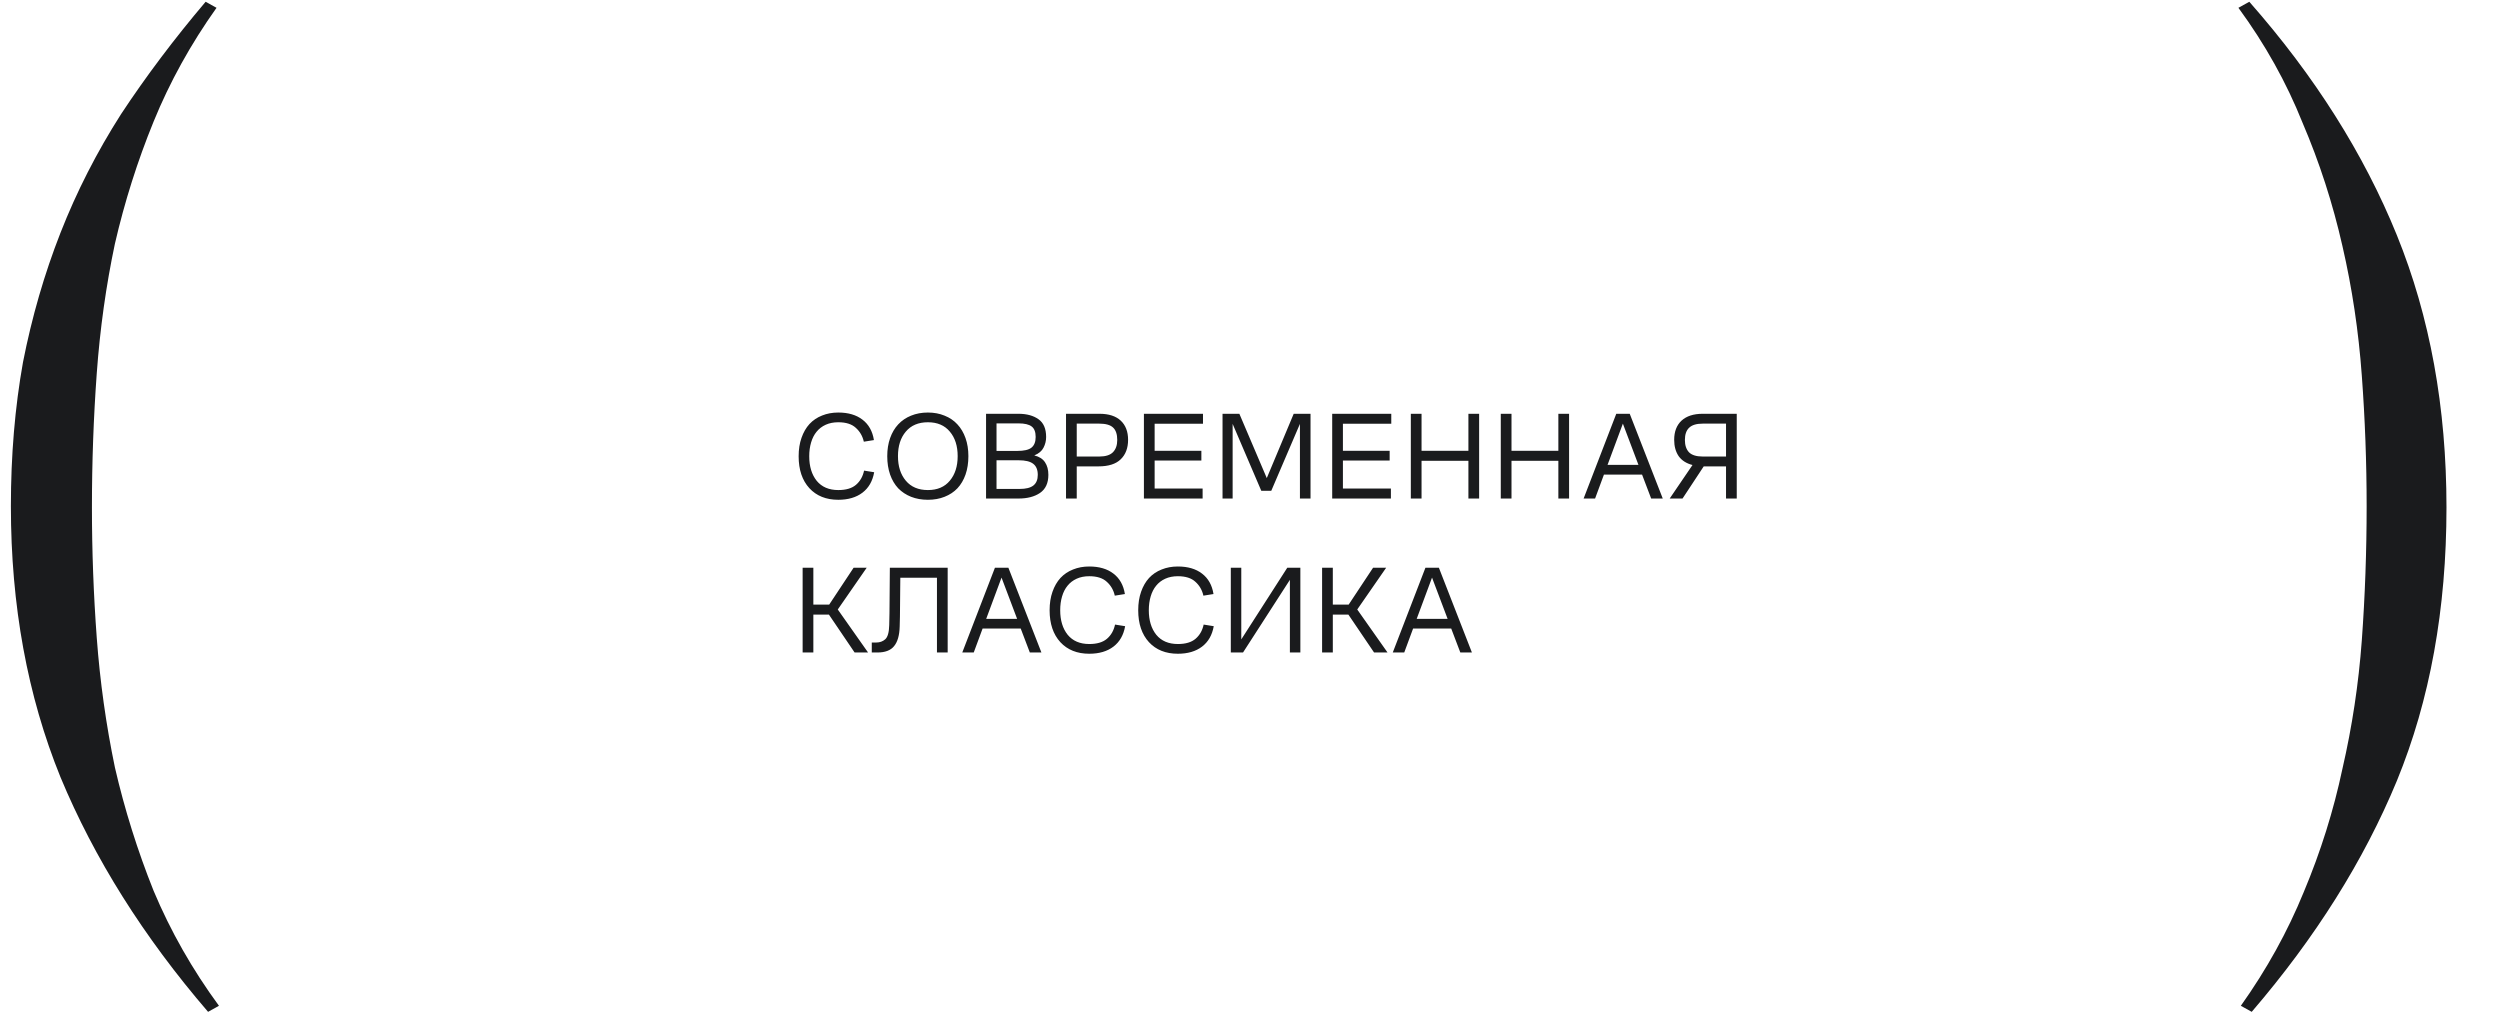 <?xml version="1.0" encoding="UTF-8"?> <svg xmlns="http://www.w3.org/2000/svg" width="341" height="139" viewBox="0 0 341 139" fill="none"><path d="M28.38 138.015C19.58 127.785 12.87 117.115 8.25 106.005C3.74 94.895 1.485 82.575 1.485 69.045C1.485 62.115 2.035 55.57 3.135 49.41C4.345 43.25 6.05 37.365 8.25 31.755C10.45 26.145 13.2 20.755 16.5 15.585C19.91 10.415 23.76 5.3 28.05 0.24L29.535 1.065C26.015 6.015 23.155 11.185 20.955 16.575C18.755 21.965 16.995 27.52 15.675 33.24C14.465 38.96 13.64 44.845 13.2 50.895C12.76 56.945 12.54 63.05 12.54 69.21C12.54 75.15 12.76 81.09 13.2 87.03C13.64 92.97 14.465 98.855 15.675 104.685C16.995 110.405 18.755 116.015 20.955 121.515C23.265 127.015 26.235 132.24 29.865 137.19L28.38 138.015Z" fill="#1A1B1D"></path><path d="M306.805 0.24C315.715 10.36 322.425 20.975 326.935 32.085C331.445 43.195 333.7 55.57 333.7 69.21C333.7 83.07 331.445 95.5 326.935 106.5C322.425 117.39 315.825 127.895 307.135 138.015L305.65 137.19C309.17 132.24 312.03 127.07 314.23 121.68C316.54 116.18 318.3 110.57 319.51 104.85C320.83 99.13 321.71 93.3 322.15 87.36C322.59 81.31 322.81 75.205 322.81 69.045C322.81 63.105 322.59 57.165 322.15 51.225C321.71 45.175 320.83 39.29 319.51 33.57C318.19 27.74 316.375 22.13 314.065 16.74C311.865 11.24 308.95 6.015 305.32 1.065L306.805 0.24Z" fill="#1A1B1D"></path><path d="M114.341 66.844C115.395 66.844 116.2 66.606 116.755 66.13C117.322 65.643 117.69 64.997 117.86 64.192L119.237 64.413C119.022 65.626 118.489 66.555 117.639 67.201C116.789 67.847 115.69 68.17 114.341 68.17C112.686 68.17 111.372 67.643 110.397 66.589C109.422 65.524 108.935 64.073 108.935 62.237C108.935 61.296 109.065 60.458 109.326 59.721C109.587 58.973 109.949 58.344 110.414 57.834C110.89 57.324 111.462 56.939 112.131 56.678C112.8 56.406 113.536 56.27 114.341 56.27C115.701 56.27 116.8 56.593 117.639 57.239C118.489 57.885 119.01 58.814 119.203 60.027L117.826 60.248C117.656 59.489 117.293 58.86 116.738 58.361C116.194 57.851 115.395 57.596 114.341 57.596C113.695 57.596 113.123 57.709 112.624 57.936C112.125 58.163 111.712 58.48 111.383 58.888C111.054 59.285 110.805 59.772 110.635 60.35C110.465 60.917 110.38 61.546 110.38 62.237C110.38 63.62 110.72 64.736 111.4 65.586C112.091 66.425 113.072 66.844 114.341 66.844ZM126.563 68.17C125.724 68.17 124.959 68.034 124.268 67.762C123.588 67.49 123.004 67.105 122.517 66.606C122.041 66.096 121.673 65.473 121.412 64.736C121.151 63.988 121.021 63.149 121.021 62.22C121.021 61.313 121.151 60.492 121.412 59.755C121.673 59.018 122.041 58.395 122.517 57.885C123.004 57.364 123.588 56.967 124.268 56.695C124.959 56.412 125.724 56.27 126.563 56.27C127.402 56.27 128.161 56.412 128.841 56.695C129.532 56.967 130.116 57.364 130.592 57.885C131.068 58.395 131.436 59.018 131.697 59.755C131.958 60.492 132.088 61.313 132.088 62.22C132.088 63.149 131.958 63.988 131.697 64.736C131.436 65.473 131.068 66.096 130.592 66.606C130.116 67.105 129.532 67.49 128.841 67.762C128.161 68.034 127.402 68.17 126.563 68.17ZM126.563 66.844C127.855 66.844 128.852 66.419 129.555 65.569C130.269 64.719 130.626 63.603 130.626 62.22C130.626 60.826 130.269 59.71 129.555 58.871C128.852 58.021 127.855 57.596 126.563 57.596C125.271 57.596 124.268 58.021 123.554 58.871C122.84 59.71 122.483 60.826 122.483 62.22C122.483 63.603 122.84 64.719 123.554 65.569C124.268 66.419 125.271 66.844 126.563 66.844ZM134.498 68V56.44H138.918C140.051 56.44 140.963 56.689 141.655 57.188C142.346 57.675 142.692 58.48 142.692 59.602C142.692 60.123 142.573 60.611 142.335 61.064C142.108 61.517 141.689 61.869 141.077 62.118C141.757 62.288 142.244 62.6 142.539 63.053C142.845 63.506 142.998 64.079 142.998 64.77C142.998 65.892 142.618 66.714 141.859 67.235C141.111 67.745 140.13 68 138.918 68H134.498ZM138.918 57.749H135.926V61.506H138.765C139.671 61.506 140.312 61.359 140.686 61.064C141.071 60.758 141.264 60.271 141.264 59.602C141.264 58.922 141.082 58.446 140.72 58.174C140.357 57.891 139.756 57.749 138.918 57.749ZM138.935 62.781H135.926V66.691H139.071C139.921 66.691 140.544 66.538 140.941 66.232C141.349 65.915 141.553 65.427 141.553 64.77C141.553 64.079 141.343 63.574 140.924 63.257C140.516 62.94 139.853 62.781 138.935 62.781ZM145.405 68V56.44H149.978C151.236 56.44 152.199 56.752 152.868 57.375C153.536 57.998 153.871 58.871 153.871 59.993C153.871 61.115 153.536 61.999 152.868 62.645C152.21 63.291 151.196 63.614 149.825 63.614H146.867V68H145.405ZM146.867 62.271H149.944C150.794 62.271 151.411 62.078 151.797 61.693C152.193 61.296 152.392 60.735 152.392 60.01C152.392 59.228 152.199 58.661 151.814 58.31C151.44 57.959 150.816 57.783 149.944 57.783H146.867V62.271ZM156.03 68V56.44H164.088V57.8H157.492V61.489H163.867V62.815H157.492V66.64H164.037V68H156.03ZM172.041 66.946L168.131 57.817V68H166.754V56.44H169.049L172.789 65.212L176.461 56.44H178.756V68H177.311V57.817L173.401 66.946H172.041ZM181.712 68V56.44H189.77V57.8H183.174V61.489H189.549V62.815H183.174V66.64H189.719V68H181.712ZM192.437 68V56.44H193.899V61.489H200.291V56.44H201.753V68H200.291V62.849H193.899V68H192.437ZM204.706 68V56.44H206.168V61.489H212.56V56.44H214.022V68H212.56V62.849H206.168V68H204.706ZM222.295 56.44L226.8 68H225.219L223.978 64.736H218.776L217.569 68H216.005L220.459 56.44H222.295ZM219.269 63.41H223.485L221.36 57.783L219.269 63.41ZM236.892 68H235.43V63.614H232.404H232.387L229.497 68H227.746L230.857 63.427C230.019 63.212 229.39 62.809 228.97 62.22C228.562 61.619 228.358 60.877 228.358 59.993C228.358 58.871 228.693 57.998 229.361 57.375C230.041 56.752 231.005 56.44 232.251 56.44H236.892V68ZM232.251 57.783C231.401 57.783 230.784 57.97 230.398 58.344C230.013 58.707 229.82 59.262 229.82 60.01C229.82 60.735 230.007 61.296 230.381 61.693C230.767 62.078 231.39 62.271 232.251 62.271H235.43V57.783H232.251ZM109.479 89V77.44H110.941V82.472H113.1L116.432 77.44H118.217L114.273 83.135L118.404 89H116.568L113.066 83.832H110.941V89H109.479ZM121.29 85.26C121.302 84.818 121.313 84.285 121.324 83.662C121.336 83.039 121.341 82.381 121.341 81.69C121.353 80.987 121.358 80.273 121.358 79.548C121.37 78.811 121.375 78.109 121.375 77.44H129.263V89H127.801V78.8H122.803C122.803 79.321 122.798 79.894 122.786 80.517C122.786 81.14 122.781 81.752 122.769 82.353C122.769 82.954 122.764 83.532 122.752 84.087C122.741 84.631 122.73 85.09 122.718 85.464C122.684 86.665 122.429 87.555 121.953 88.133C121.489 88.711 120.729 89 119.675 89H118.91V87.64H119.505C120.004 87.64 120.418 87.493 120.746 87.198C121.086 86.892 121.268 86.246 121.29 85.26ZM137.544 77.44L142.049 89H140.468L139.227 85.736H134.025L132.818 89H131.254L135.708 77.44H137.544ZM134.518 84.41H138.734L136.609 78.783L134.518 84.41ZM148.573 87.844C149.627 87.844 150.432 87.606 150.987 87.13C151.554 86.643 151.922 85.997 152.092 85.192L153.469 85.413C153.254 86.626 152.721 87.555 151.871 88.201C151.021 88.847 149.922 89.17 148.573 89.17C146.919 89.17 145.604 88.643 144.629 87.589C143.655 86.524 143.167 85.073 143.167 83.237C143.167 82.296 143.298 81.458 143.558 80.721C143.819 79.973 144.182 79.344 144.646 78.834C145.122 78.324 145.695 77.939 146.363 77.678C147.032 77.406 147.769 77.27 148.573 77.27C149.933 77.27 151.033 77.593 151.871 78.239C152.721 78.885 153.243 79.814 153.435 81.027L152.058 81.248C151.888 80.489 151.526 79.86 150.97 79.361C150.426 78.851 149.627 78.596 148.573 78.596C147.927 78.596 147.355 78.709 146.856 78.936C146.358 79.163 145.944 79.48 145.615 79.888C145.287 80.285 145.037 80.772 144.867 81.35C144.697 81.917 144.612 82.546 144.612 83.237C144.612 84.62 144.952 85.736 145.632 86.586C146.324 87.425 147.304 87.844 148.573 87.844ZM160.659 87.844C161.713 87.844 162.518 87.606 163.073 87.13C163.64 86.643 164.008 85.997 164.178 85.192L165.555 85.413C165.34 86.626 164.807 87.555 163.957 88.201C163.107 88.847 162.008 89.17 160.659 89.17C159.005 89.17 157.69 88.643 156.715 87.589C155.741 86.524 155.253 85.073 155.253 83.237C155.253 82.296 155.384 81.458 155.644 80.721C155.905 79.973 156.268 79.344 156.732 78.834C157.208 78.324 157.781 77.939 158.449 77.678C159.118 77.406 159.855 77.27 160.659 77.27C162.019 77.27 163.119 77.593 163.957 78.239C164.807 78.885 165.329 79.814 165.521 81.027L164.144 81.248C163.974 80.489 163.612 79.86 163.056 79.361C162.512 78.851 161.713 78.596 160.659 78.596C160.013 78.596 159.441 78.709 158.942 78.936C158.444 79.163 158.03 79.48 157.701 79.888C157.373 80.285 157.123 80.772 156.953 81.35C156.783 81.917 156.698 82.546 156.698 83.237C156.698 84.62 157.038 85.736 157.718 86.586C158.41 87.425 159.39 87.844 160.659 87.844ZM175.941 89V79.089L169.549 89H167.883V77.44H169.311V87.215L175.584 77.44H177.369V89H175.941ZM180.334 89V77.44H181.796V82.472H183.955L187.287 77.44H189.072L185.128 83.135L189.259 89H187.423L183.921 83.832H181.796V89H180.334ZM196.264 77.44L200.769 89H199.188L197.947 85.736H192.745L191.538 89H189.974L194.428 77.44H196.264ZM193.238 84.41H197.454L195.329 78.783L193.238 84.41Z" fill="#1A1B1D"></path></svg> 